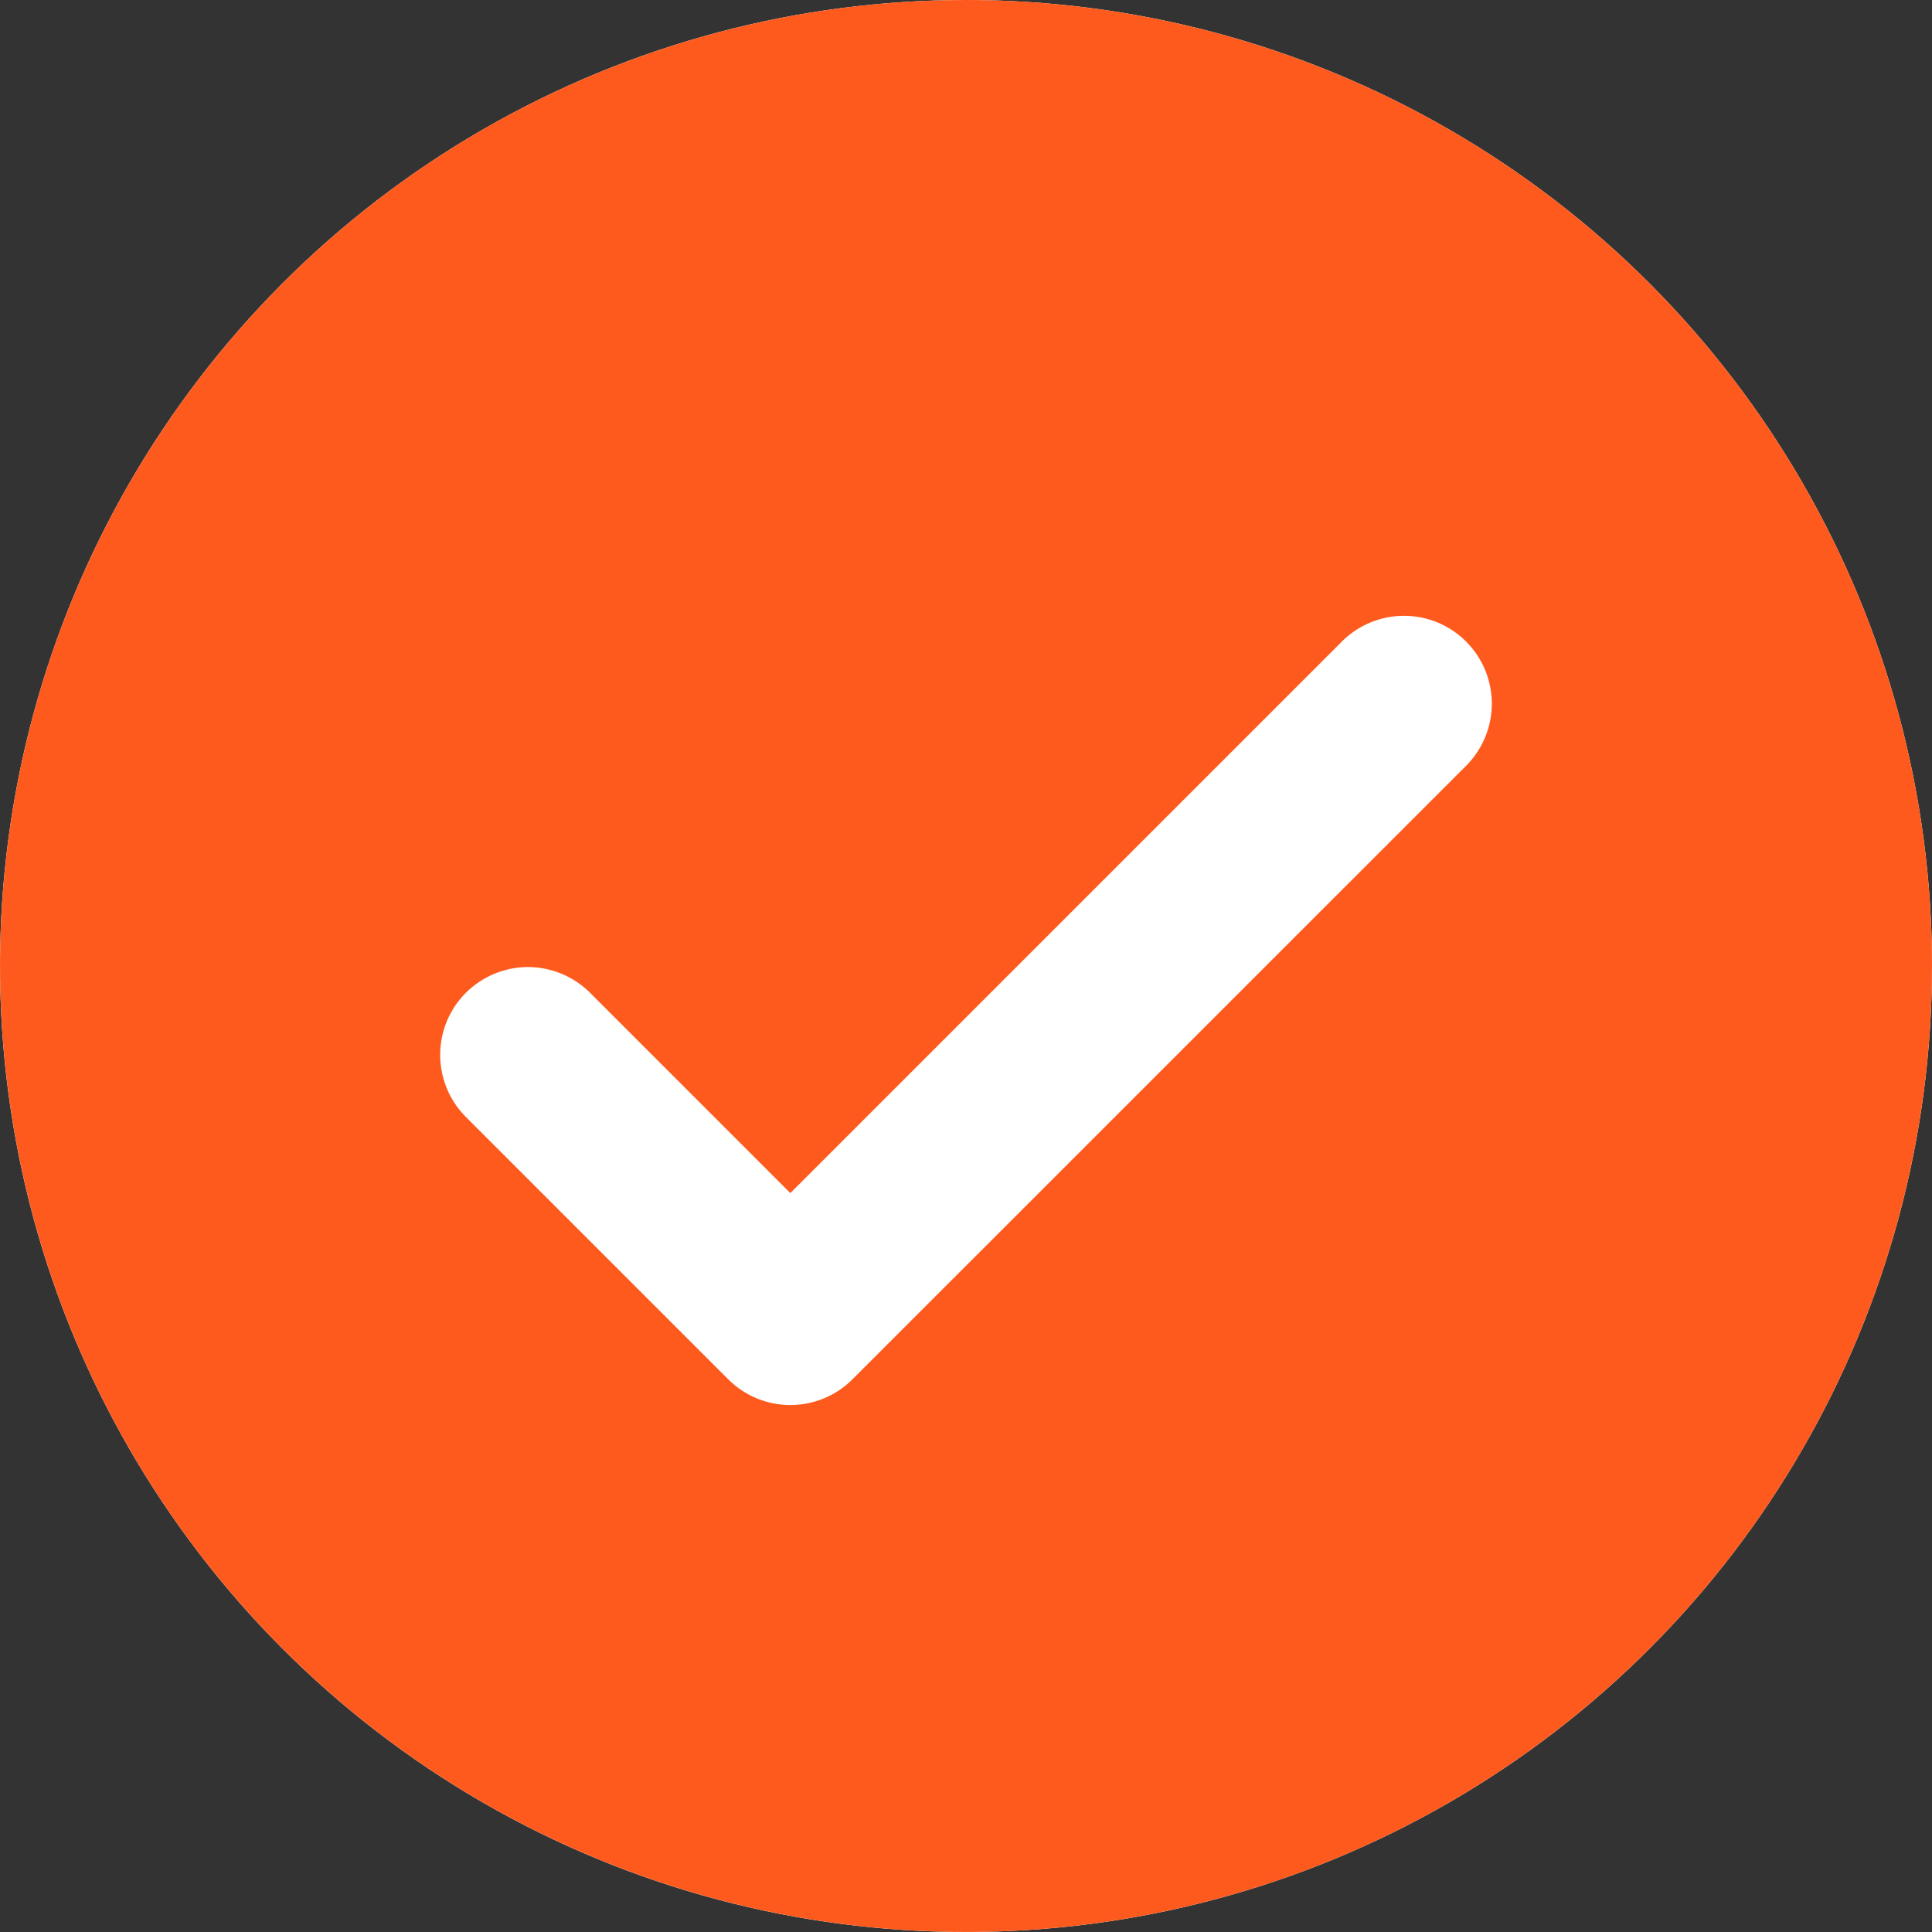 <svg width="24" height="24" viewBox="0 0 24 24" fill="none" xmlns="http://www.w3.org/2000/svg">
<rect x="0" y="0" width="24" height="24" fill="#333333" stroke="none"/>
<circle cx="12" cy="12" r="12" fill="white"/>
<path d="M12 0C9.627 0 7.307 0.704 5.333 2.022C3.36 3.341 1.822 5.215 0.913 7.408C0.005 9.601 -0.232 12.013 0.231 14.341C0.694 16.669 1.836 18.807 3.515 20.485C5.193 22.163 7.331 23.306 9.659 23.769C11.987 24.232 14.399 23.995 16.592 23.087C18.785 22.178 20.659 20.64 21.978 18.667C23.296 16.694 24 14.373 24 12C24 8.817 22.736 5.765 20.485 3.515C18.235 1.264 15.183 0 12 0ZM18.226 9.499L10.589 17.135C10.385 17.339 10.107 17.454 9.818 17.454C9.529 17.454 9.251 17.339 9.047 17.135L5.774 13.862C5.575 13.656 5.466 13.381 5.468 13.095C5.47 12.809 5.585 12.535 5.787 12.333C5.99 12.131 6.263 12.016 6.549 12.013C6.835 12.011 7.111 12.121 7.317 12.32L9.818 14.821L16.683 7.956C16.889 7.757 17.165 7.647 17.451 7.65C17.737 7.652 18.01 7.767 18.212 7.969C18.415 8.172 18.529 8.445 18.532 8.731C18.535 9.017 18.424 9.293 18.226 9.499Z" fill="#FE5A1D"/>
</svg>
